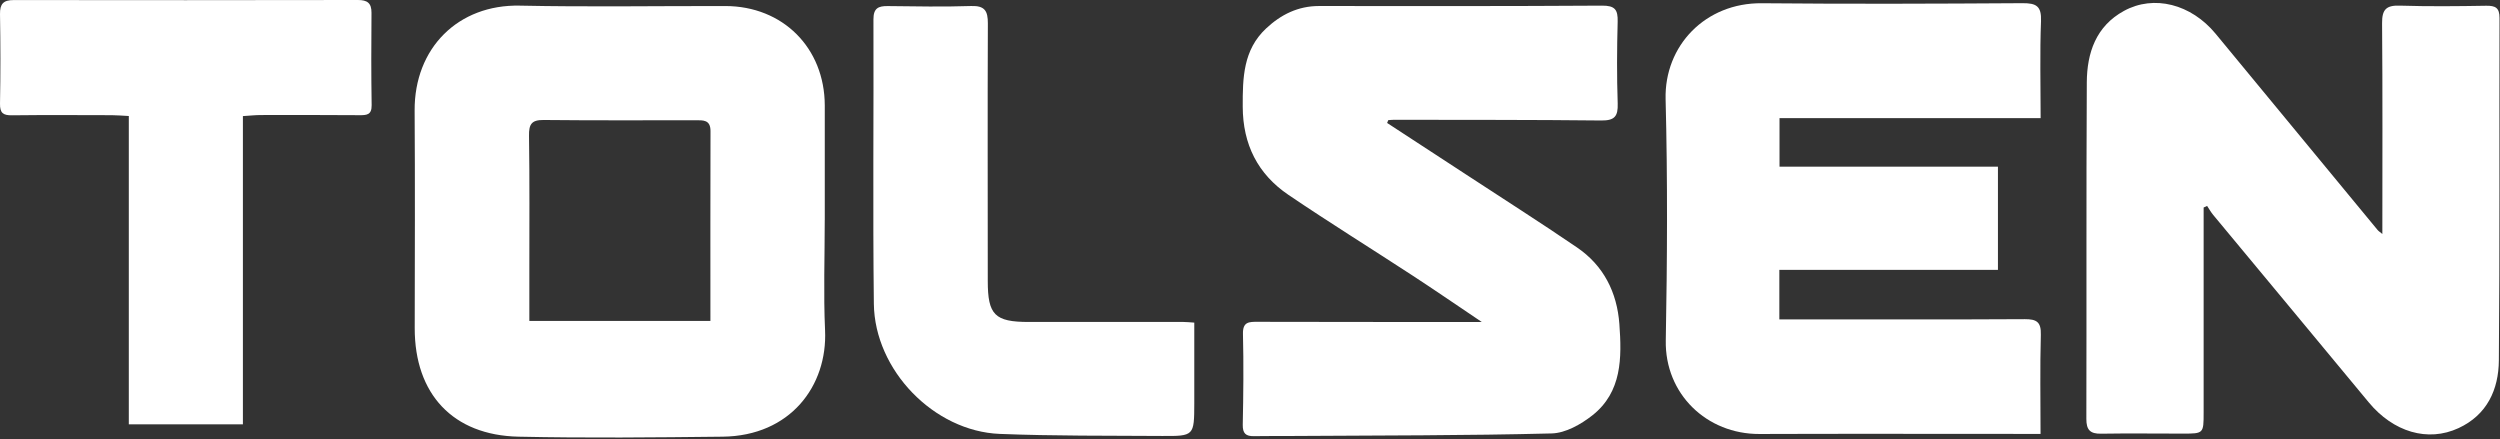 <svg width="848" height="149" viewBox="0 0 848 149" fill="none" xmlns="http://www.w3.org/2000/svg">
<rect x="0" y="0" width="848" height="149" fill="#333333" stroke="none"/>
<path d="M279.753 74.69C279.753 87.15 279.302 99.64 279.862 112.08C280.702 130.81 268.142 147.87 245.102 148.12C222.032 148.38 198.942 148.62 175.882 148.12C153.592 147.65 140.642 133.6 140.672 111.31C140.712 86.72 140.802 62.13 140.642 37.54C140.512 16.24 155.452 1.47 176.332 1.91C199.562 2.4 222.822 2.01 246.062 2.05C265.572 2.09 279.713 16.25 279.763 35.77C279.793 48.74 279.763 61.71 279.763 74.68H279.743L279.753 74.69ZM240.973 108.86C240.973 87.15 240.933 65.81 241.003 44.47C241.013 40.56 238.482 40.79 235.892 40.79C218.722 40.79 201.552 40.88 184.392 40.7C180.302 40.66 179.382 42.15 179.442 46.02C179.662 61.33 179.552 76.65 179.552 91.97C179.552 97.48 179.552 102.99 179.552 108.87H240.973V108.86Z" fill="white"/>
<path d="M747.472 70.42C747.472 93.62 747.482 116.83 747.472 140.03C747.472 147.06 747.422 147.08 740.452 147.08C731.192 147.08 721.932 146.96 712.672 147.11C708.972 147.17 707.682 145.82 707.692 142.09C707.792 104.04 707.633 65.98 707.843 27.93C707.903 17.95 710.932 8.89 720.462 3.69C730.632 -1.86 743.232 1.38 751.542 11.45C769.852 33.62 788.142 55.81 806.452 77.98C806.832 78.44 807.363 78.76 808.093 79.37C808.093 55.22 808.202 31.55 808.002 7.88C807.962 3.25 809.372 1.76 814.002 1.91C823.762 2.22 833.532 2.12 843.292 1.95C846.442 1.9 847.842 2.62 847.832 6.08C847.732 44.8 847.943 83.53 847.613 122.25C847.533 132.11 843.652 140.72 833.932 145.22C823.492 150.06 811.792 146.53 803.462 136.46C785.922 115.25 768.292 94.1 750.722 72.91C749.942 71.97 749.333 70.87 748.653 69.85C748.263 70.03 747.882 70.2 747.492 70.38L747.472 70.42Z" fill="white"/>
<path d="M692.182 40.06H603.612V56.54H677.702V91.54H603.552V108.33C605.902 108.33 608.182 108.33 610.472 108.33C635.902 108.33 661.332 108.41 686.762 108.26C690.812 108.24 692.382 109.19 692.252 113.57C691.942 124.63 692.152 135.7 692.152 147.18C689.182 147.18 686.702 147.18 684.222 147.18C655.092 147.18 625.952 147.1 596.822 147.21C578.902 147.28 564.692 133.61 565.032 115.49C565.532 88.22 565.672 60.92 564.972 33.65C564.512 15.53 578.432 0.91 597.622 1.1C627.092 1.38 656.562 1.27 686.032 1.08C690.712 1.05 692.512 2.07 692.312 7.17C691.892 17.9 692.182 28.66 692.182 40.07V40.06Z" fill="white"/>
<path d="M470.513 41.71C479.483 47.56 488.452 53.41 497.412 59.27C509.922 67.46 522.543 75.5 534.903 83.92C543.953 90.08 548.502 99.17 549.292 109.92C550.122 121.32 550.213 132.94 540.133 140.89C536.263 143.94 531.033 146.9 526.343 147.02C497.233 147.76 468.103 147.69 438.973 147.88C434.423 147.91 429.882 147.86 425.332 147.94C422.622 147.99 421.492 147.06 421.542 144.09C421.752 133.82 421.863 123.54 421.613 113.28C421.503 109.12 423.662 109.15 426.622 109.16C450.532 109.22 474.443 109.21 498.363 109.23C499.333 109.23 500.313 109.23 502.633 109.23C494.213 103.57 486.853 98.5 479.363 93.61C465.293 84.42 451.002 75.55 437.082 66.13C426.642 59.06 421.563 49.01 421.533 36.14C421.503 26.37 421.692 16.94 429.442 9.67C434.472 4.95 440.283 2.04 447.403 2.04C479.403 2.07 511.392 2.12 543.392 1.91C547.772 1.88 548.822 3.26 548.712 7.34C548.462 16.6 548.413 25.87 548.723 35.12C548.873 39.51 547.633 40.92 543.113 40.87C519.713 40.61 496.302 40.68 472.892 40.63C472.232 40.63 471.573 40.71 470.903 40.75L470.513 41.71Z" fill="white"/>
<path d="M82.392 39.39V143.93H43.692V39.35C41.502 39.24 39.722 39.08 37.932 39.07C26.642 39.05 15.362 38.97 4.072 39.11C1.032 39.15 -0.058 38.33 0.002 35.11C0.202 25.01 0.182 14.89 0.002 4.79C-0.058 1.29 1.182 0.01 4.662 0.02C43.572 0.08 82.492 0.07 121.402 0C124.552 0 126.042 1 126.012 4.35C125.922 14.79 125.902 25.24 126.062 35.68C126.112 38.98 124.382 39.09 121.912 39.07C110.792 38.99 99.672 39 88.562 39.02C86.612 39.02 84.662 39.24 82.392 39.38V39.39Z" fill="white"/>
<path d="M405.102 109.41C405.102 118.69 405.122 127.73 405.102 136.77C405.072 147.84 405.052 147.95 394.132 147.88C375.792 147.76 357.422 147.91 339.102 147.18C316.802 146.29 296.682 125.57 296.412 103.05C296.032 70.89 296.382 38.72 296.272 6.56C296.262 2.79 297.912 2.02 301.142 2.06C310.572 2.17 320.012 2.35 329.432 2.04C334.052 1.89 335.102 3.73 335.082 7.95C334.962 37.08 335.052 66.22 335.052 95.35C335.052 106.8 337.432 109.21 348.942 109.21C366.452 109.21 383.972 109.21 401.482 109.21C402.452 109.21 403.422 109.32 405.102 109.43V109.41Z" fill="white"/>
</svg>
